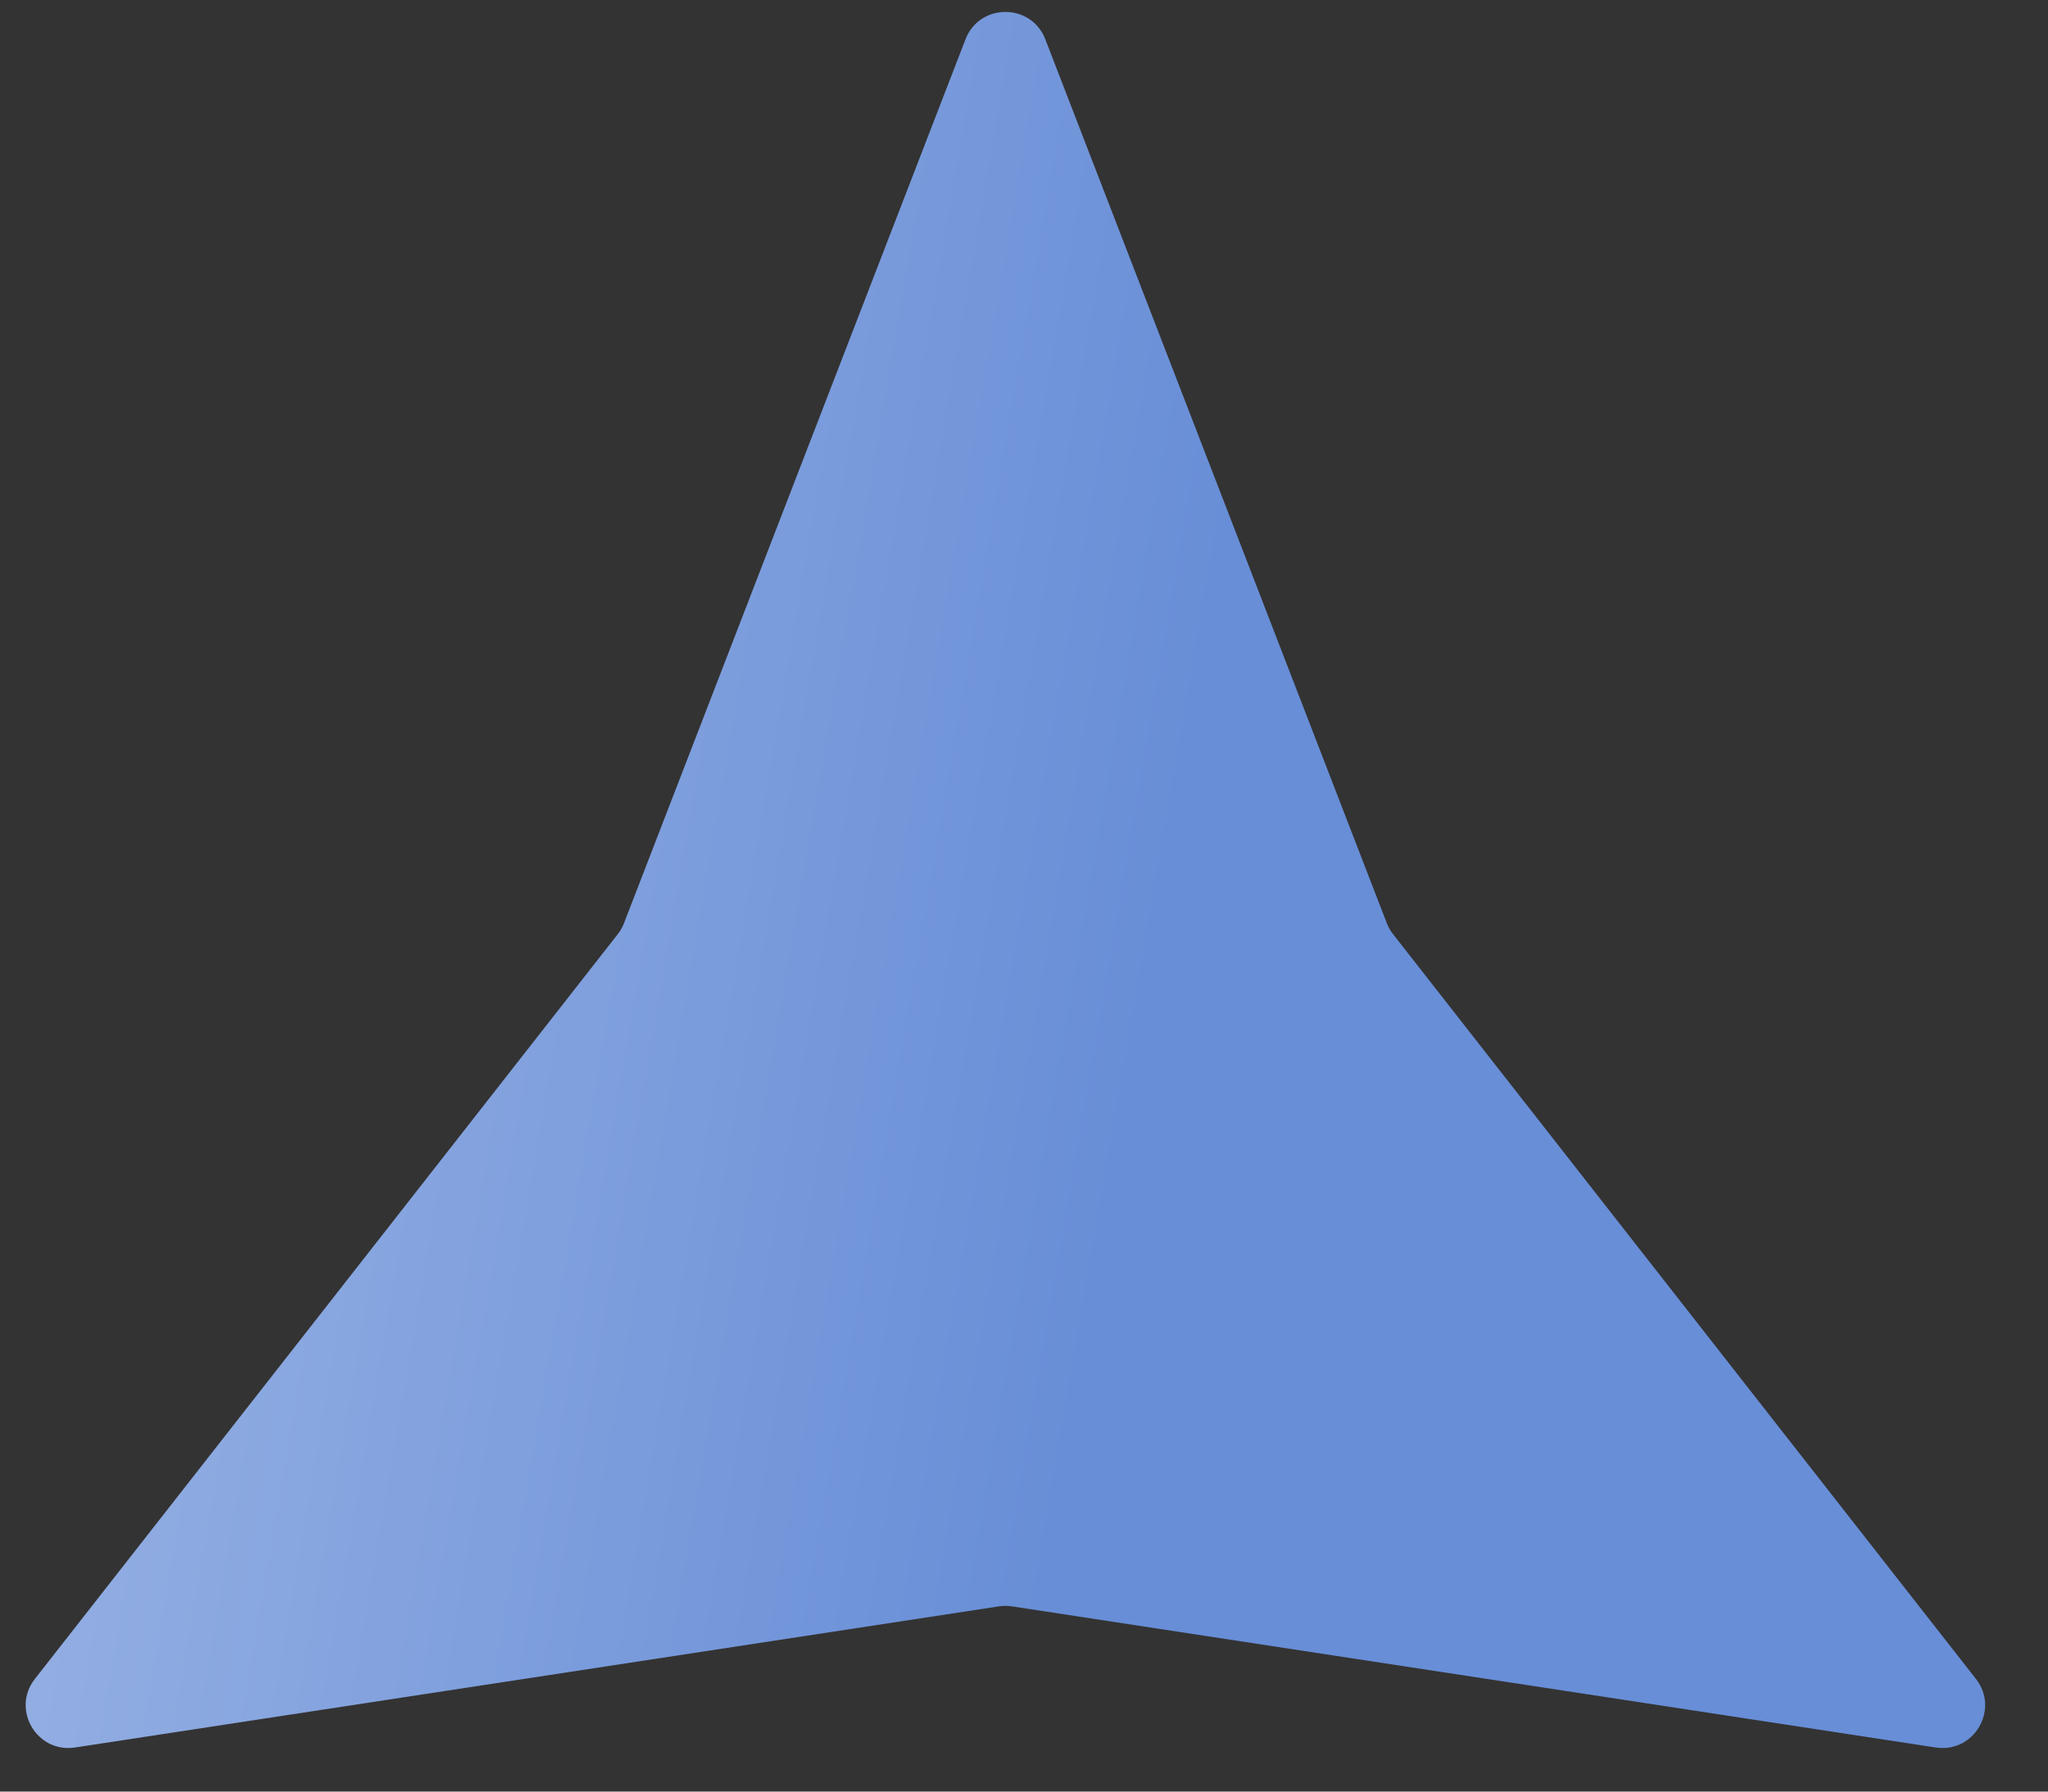 <?xml version="1.0" encoding="utf-8"?>
<svg xmlns="http://www.w3.org/2000/svg" fill="none" height="100%" overflow="visible" preserveAspectRatio="none" style="display: block;" viewBox="0 0 32 28" width="100%">
<rect x="0" y="0" width="32" height="28" fill="#333333" stroke="none"/>
<path d="M15.086 0.614C15.306 0.044 16.113 0.044 16.333 0.614L21.669 14.428C21.693 14.489 21.725 14.547 21.766 14.599L30.874 26.239C31.247 26.715 30.845 27.402 30.247 27.311L15.811 25.105C15.744 25.095 15.676 25.095 15.609 25.105L1.172 27.311C0.574 27.402 0.172 26.715 0.545 26.239L9.653 14.599C9.694 14.547 9.727 14.489 9.75 14.428L15.086 0.614Z" fill="url(#paint0_linear_0_641)" id="Star 3"/>
<defs>
<linearGradient gradientUnits="userSpaceOnUse" id="paint0_linear_0_641" x1="19.056" x2="-35.983" y1="9.32" y2="-0.108">
<stop stop-color="#688ED7"/>
<stop offset="1" stop-color="white"/>
</linearGradient>
</defs>
</svg>